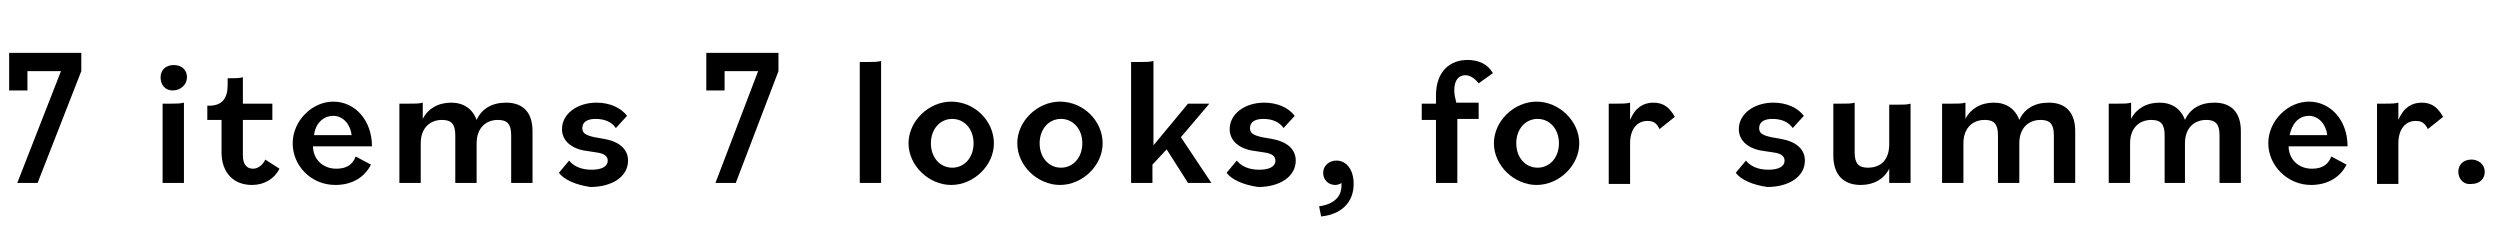 <?xml version="1.0" encoding="utf-8"?>
<!-- Generator: Adobe Illustrator 26.1.0, SVG Export Plug-In . SVG Version: 6.00 Build 0)  -->
<svg version="1.1" id="レイヤー_1" xmlns="http://www.w3.org/2000/svg" xmlns:xlink="http://www.w3.org/1999/xlink" x="0px"
	 y="0px" viewBox="0 0 246 23" style="enable-background:new 0 0 246 23;" xml:space="preserve">
<style type="text/css">
	.st0{enable-background:new    ;}
</style>
<g class="st0">
	<path d="M0.9,5.2h7.1V7L3.7,18h-2L6,7H2.7v1.9H0.9V5.2z"/>
</g>
<g class="st0">
	<path d="M15.8,7.6c0-0.7,0.5-1.2,1.3-1.2s1.3,0.5,1.3,1.2S17.8,8.9,17,8.9S15.8,8.3,15.8,7.6z M16,10.2h0.7c0.7,0,1,0,1.4-0.1V18
		H16V10.2z"/>
	<path d="M21.8,15v-3.2h-1.4v-1.4h0.2c1.3,0,1.8-0.8,1.8-2V7.7h0.1c0.7,0,1,0,1.4-0.1v2.6h2.9v1.6h-2.9v3.5c0,0.9,0.4,1.3,1,1.3
		c0.5,0,1-0.4,1.2-0.9l1.4,0.9c-0.5,1-1.5,1.6-2.7,1.6C22.9,18.2,21.8,16.9,21.8,15z"/>
	<path d="M28.8,14.1c0-2.2,1.9-4.1,4-4.1c2.1,0,3.8,1.8,3.8,4.4h-5.8c0,1.2,0.9,2.2,2.3,2.2c1,0,1.6-0.4,1.9-1.2l1.5,0.8
		c-0.6,1.2-1.8,2-3.5,2C30.6,18.2,28.8,16.3,28.8,14.1z M30.9,13.3h3.7c-0.1-1-0.8-1.9-1.8-1.9C31.7,11.4,31,12.3,30.9,13.3z"/>
	<path d="M39.5,10.2h0.7c0.8,0,1,0,1.4-0.1v1.6c0.5-1,1.5-1.6,2.8-1.6c1.2,0,2.1,0.6,2.5,1.7c0.5-1.1,1.5-1.7,2.9-1.7
		c1.7,0,2.6,1,2.6,2.8V18h-2.1v-4.7c0-1.1-0.4-1.5-1.3-1.5c-1.2,0-2.1,0.8-2.1,2.3V18h-2.1v-4.7c0-1.1-0.4-1.5-1.3-1.5
		c-1.2,0-2.1,0.8-2.1,2.3V18h-2.1V10.2z"/>
	<path d="M55,17l1-1.2c0.4,0.5,1.1,0.9,2.2,0.9c1,0,1.6-0.3,1.6-0.9c0-0.4-0.3-0.7-1.1-0.8l-1.3-0.2c-1.4-0.3-2.1-1.1-2.1-2.1
		c0-1.5,1.5-2.6,3.4-2.6c1.3,0,2.4,0.5,3,1.3l-1.1,1.2c-0.4-0.6-1.1-0.9-2-0.9c-0.8,0-1.3,0.3-1.3,0.9c0,0.5,0.3,0.7,1.2,0.9
		l1.1,0.2c1.5,0.3,2.2,1.1,2.2,2.1c0,1.6-1.6,2.6-3.7,2.6C56.7,18.2,55.5,17.7,55,17z"/>
</g>
<g class="st0">
	<path d="M69.5,5.2h7.1V7l-4.2,11h-2l4.2-11h-3.3v1.9h-1.8V5.2z"/>
</g>
<g class="st0">
	<path d="M84.6,6.1h0.7c0.7,0,1,0,1.4-0.1v12h-2.1V6.1z"/>
	<path d="M89.4,14.1c0-2.2,2-4.1,4.2-4.1c2.3,0,4.2,1.9,4.2,4.1c0,2.2-2,4.1-4.2,4.1C91.4,18.2,89.4,16.3,89.4,14.1z M95.8,14.1
		c0-1.4-0.9-2.4-2.1-2.4s-2.1,1-2.1,2.4s0.9,2.4,2.1,2.4S95.8,15.5,95.8,14.1z"/>
	<path d="M100.1,14.1c0-2.2,2-4.1,4.2-4.1c2.3,0,4.2,1.9,4.2,4.1c0,2.2-2,4.1-4.2,4.1C102.1,18.2,100.1,16.3,100.1,14.1z
		 M106.5,14.1c0-1.4-0.9-2.4-2.1-2.4s-2.1,1-2.1,2.4s0.9,2.4,2.1,2.4S106.5,15.5,106.5,14.1z"/>
	<path d="M111.4,6.1h0.7c0.7,0,1,0,1.4-0.1v8.3l3.4-4.1h2.1l-2.8,3.3l3,4.5h-2.3l-2.1-3.3l-1.4,1.5V18h-2.1V6.1z"/>
	<path d="M120.7,17l1-1.2c0.4,0.5,1.1,0.9,2.2,0.9c1,0,1.6-0.3,1.6-0.9c0-0.4-0.3-0.7-1.1-0.8l-1.3-0.2c-1.4-0.3-2.1-1.1-2.1-2.1
		c0-1.5,1.5-2.6,3.4-2.6c1.3,0,2.4,0.5,3,1.3l-1.1,1.2c-0.4-0.6-1.1-0.9-2-0.9c-0.8,0-1.3,0.3-1.3,0.9c0,0.5,0.3,0.7,1.2,0.9
		l1.1,0.2c1.5,0.3,2.2,1.1,2.2,2.1c0,1.6-1.6,2.6-3.7,2.6C122.4,18.2,121.2,17.7,120.7,17z"/>
	<path d="M129.8,20.3c1.5-0.2,2.2-1,2.2-2c0-0.2,0-0.3,0-0.3c-0.1,0.1-0.4,0.2-0.6,0.2c-0.7,0-1.2-0.5-1.2-1.2
		c0-0.7,0.6-1.2,1.3-1.2c1,0,1.7,0.9,1.7,2.3c0,1.8-1.2,3-3.2,3.2L129.8,20.3z"/>
	<path d="M139.9,10.2h1.4V9.4c0-2.4,1.4-3.5,3.1-3.5c1.1,0,2,0.4,2.5,1.3l-1.4,1c-0.3-0.4-0.8-0.8-1.3-0.8c-0.6,0-1.1,0.4-1.1,1.5
		c0,0.4,0.1,0.8,0.2,1.2h2.2v1.6h-2.1V18h-2.1v-6.2h-1.4V10.2z"/>
	<path d="M147,14.1c0-2.2,2-4.1,4.2-4.1c2.2,0,4.2,1.9,4.2,4.1c0,2.2-2,4.1-4.2,4.1C149,18.2,147,16.3,147,14.1z M153.4,14.1
		c0-1.4-0.9-2.4-2.1-2.4s-2.1,1-2.1,2.4s0.9,2.4,2.1,2.4S153.4,15.5,153.4,14.1z"/>
	<path d="M158.3,10.2h0.7c0.7,0,1,0,1.4-0.1v1.7c0.5-1.2,1.3-1.7,2.3-1.7c1,0,1.6,0.5,2.1,1.4l-1.5,1.2c-0.3-0.6-0.6-0.8-1.2-0.8
		c-1,0-1.7,0.8-1.7,2.2v4h-2.1V10.2z"/>
	<path d="M170.8,17l1-1.2c0.4,0.5,1.1,0.9,2.2,0.9c1,0,1.6-0.3,1.6-0.9c0-0.4-0.3-0.7-1.1-0.8l-1.3-0.2c-1.4-0.3-2.1-1.1-2.1-2.1
		c0-1.5,1.5-2.6,3.4-2.6c1.3,0,2.4,0.5,3,1.3l-1.1,1.2c-0.4-0.6-1.1-0.9-2-0.9c-0.8,0-1.3,0.3-1.3,0.9c0,0.5,0.3,0.7,1.2,0.9
		l1.1,0.2c1.5,0.3,2.2,1.1,2.2,2.1c0,1.6-1.6,2.6-3.7,2.6C172.5,18.2,171.3,17.7,170.8,17z"/>
	<path d="M180.4,15.3v-5.1h0.7c0.8,0,1,0,1.4-0.1v4.9c0,1.1,0.4,1.5,1.3,1.5c1.3,0,2.1-0.8,2.1-2.3v-3.9h0.7c0.8,0,1,0,1.4-0.1V18
		h-2.1v-1.4c-0.5,1-1.5,1.6-2.8,1.6C181.4,18.2,180.4,17.2,180.4,15.3z"/>
	<path d="M191.3,10.2h0.7c0.8,0,1,0,1.4-0.1v1.6c0.5-1,1.5-1.6,2.8-1.6c1.2,0,2.1,0.6,2.5,1.7c0.5-1.1,1.5-1.7,2.9-1.7
		c1.7,0,2.6,1,2.6,2.8V18h-2.1v-4.7c0-1.1-0.4-1.5-1.3-1.5c-1.2,0-2.1,0.8-2.1,2.3V18h-2.1v-4.7c0-1.1-0.4-1.5-1.3-1.5
		c-1.2,0-2.1,0.8-2.1,2.3V18h-2.1V10.2z"/>
	<path d="M207.6,10.2h0.7c0.8,0,1,0,1.4-0.1v1.6c0.5-1,1.5-1.6,2.8-1.6c1.2,0,2.1,0.6,2.5,1.7c0.5-1.1,1.5-1.7,2.9-1.7
		c1.7,0,2.6,1,2.6,2.8V18h-2.1v-4.7c0-1.1-0.4-1.5-1.3-1.5c-1.2,0-2.1,0.8-2.1,2.3V18H213v-4.7c0-1.1-0.4-1.5-1.3-1.5
		c-1.2,0-2.1,0.8-2.1,2.3V18h-2.1V10.2z"/>
	<path d="M223.2,14.1c0-2.2,1.9-4.1,4-4.1c2.1,0,3.8,1.8,3.8,4.4h-5.8c0,1.2,0.9,2.2,2.3,2.2c1,0,1.6-0.4,1.9-1.2l1.5,0.8
		c-0.6,1.2-1.8,2-3.5,2C225.1,18.2,223.2,16.3,223.2,14.1z M225.3,13.3h3.7c-0.1-1-0.8-1.9-1.8-1.9
		C226.1,11.4,225.5,12.3,225.3,13.3z"/>
	<path d="M233.9,10.2h0.7c0.7,0,1,0,1.4-0.1v1.7c0.5-1.2,1.3-1.7,2.3-1.7c1,0,1.6,0.5,2.1,1.4l-1.5,1.2c-0.3-0.6-0.6-0.8-1.2-0.8
		c-1,0-1.7,0.8-1.7,2.2v4h-2.1V10.2z"/>
	<path d="M241.9,16.9c0-0.7,0.5-1.2,1.3-1.2c0.7,0,1.3,0.5,1.3,1.2s-0.5,1.2-1.3,1.2C242.4,18.2,241.9,17.6,241.9,16.9z"/>
</g>
</svg>
